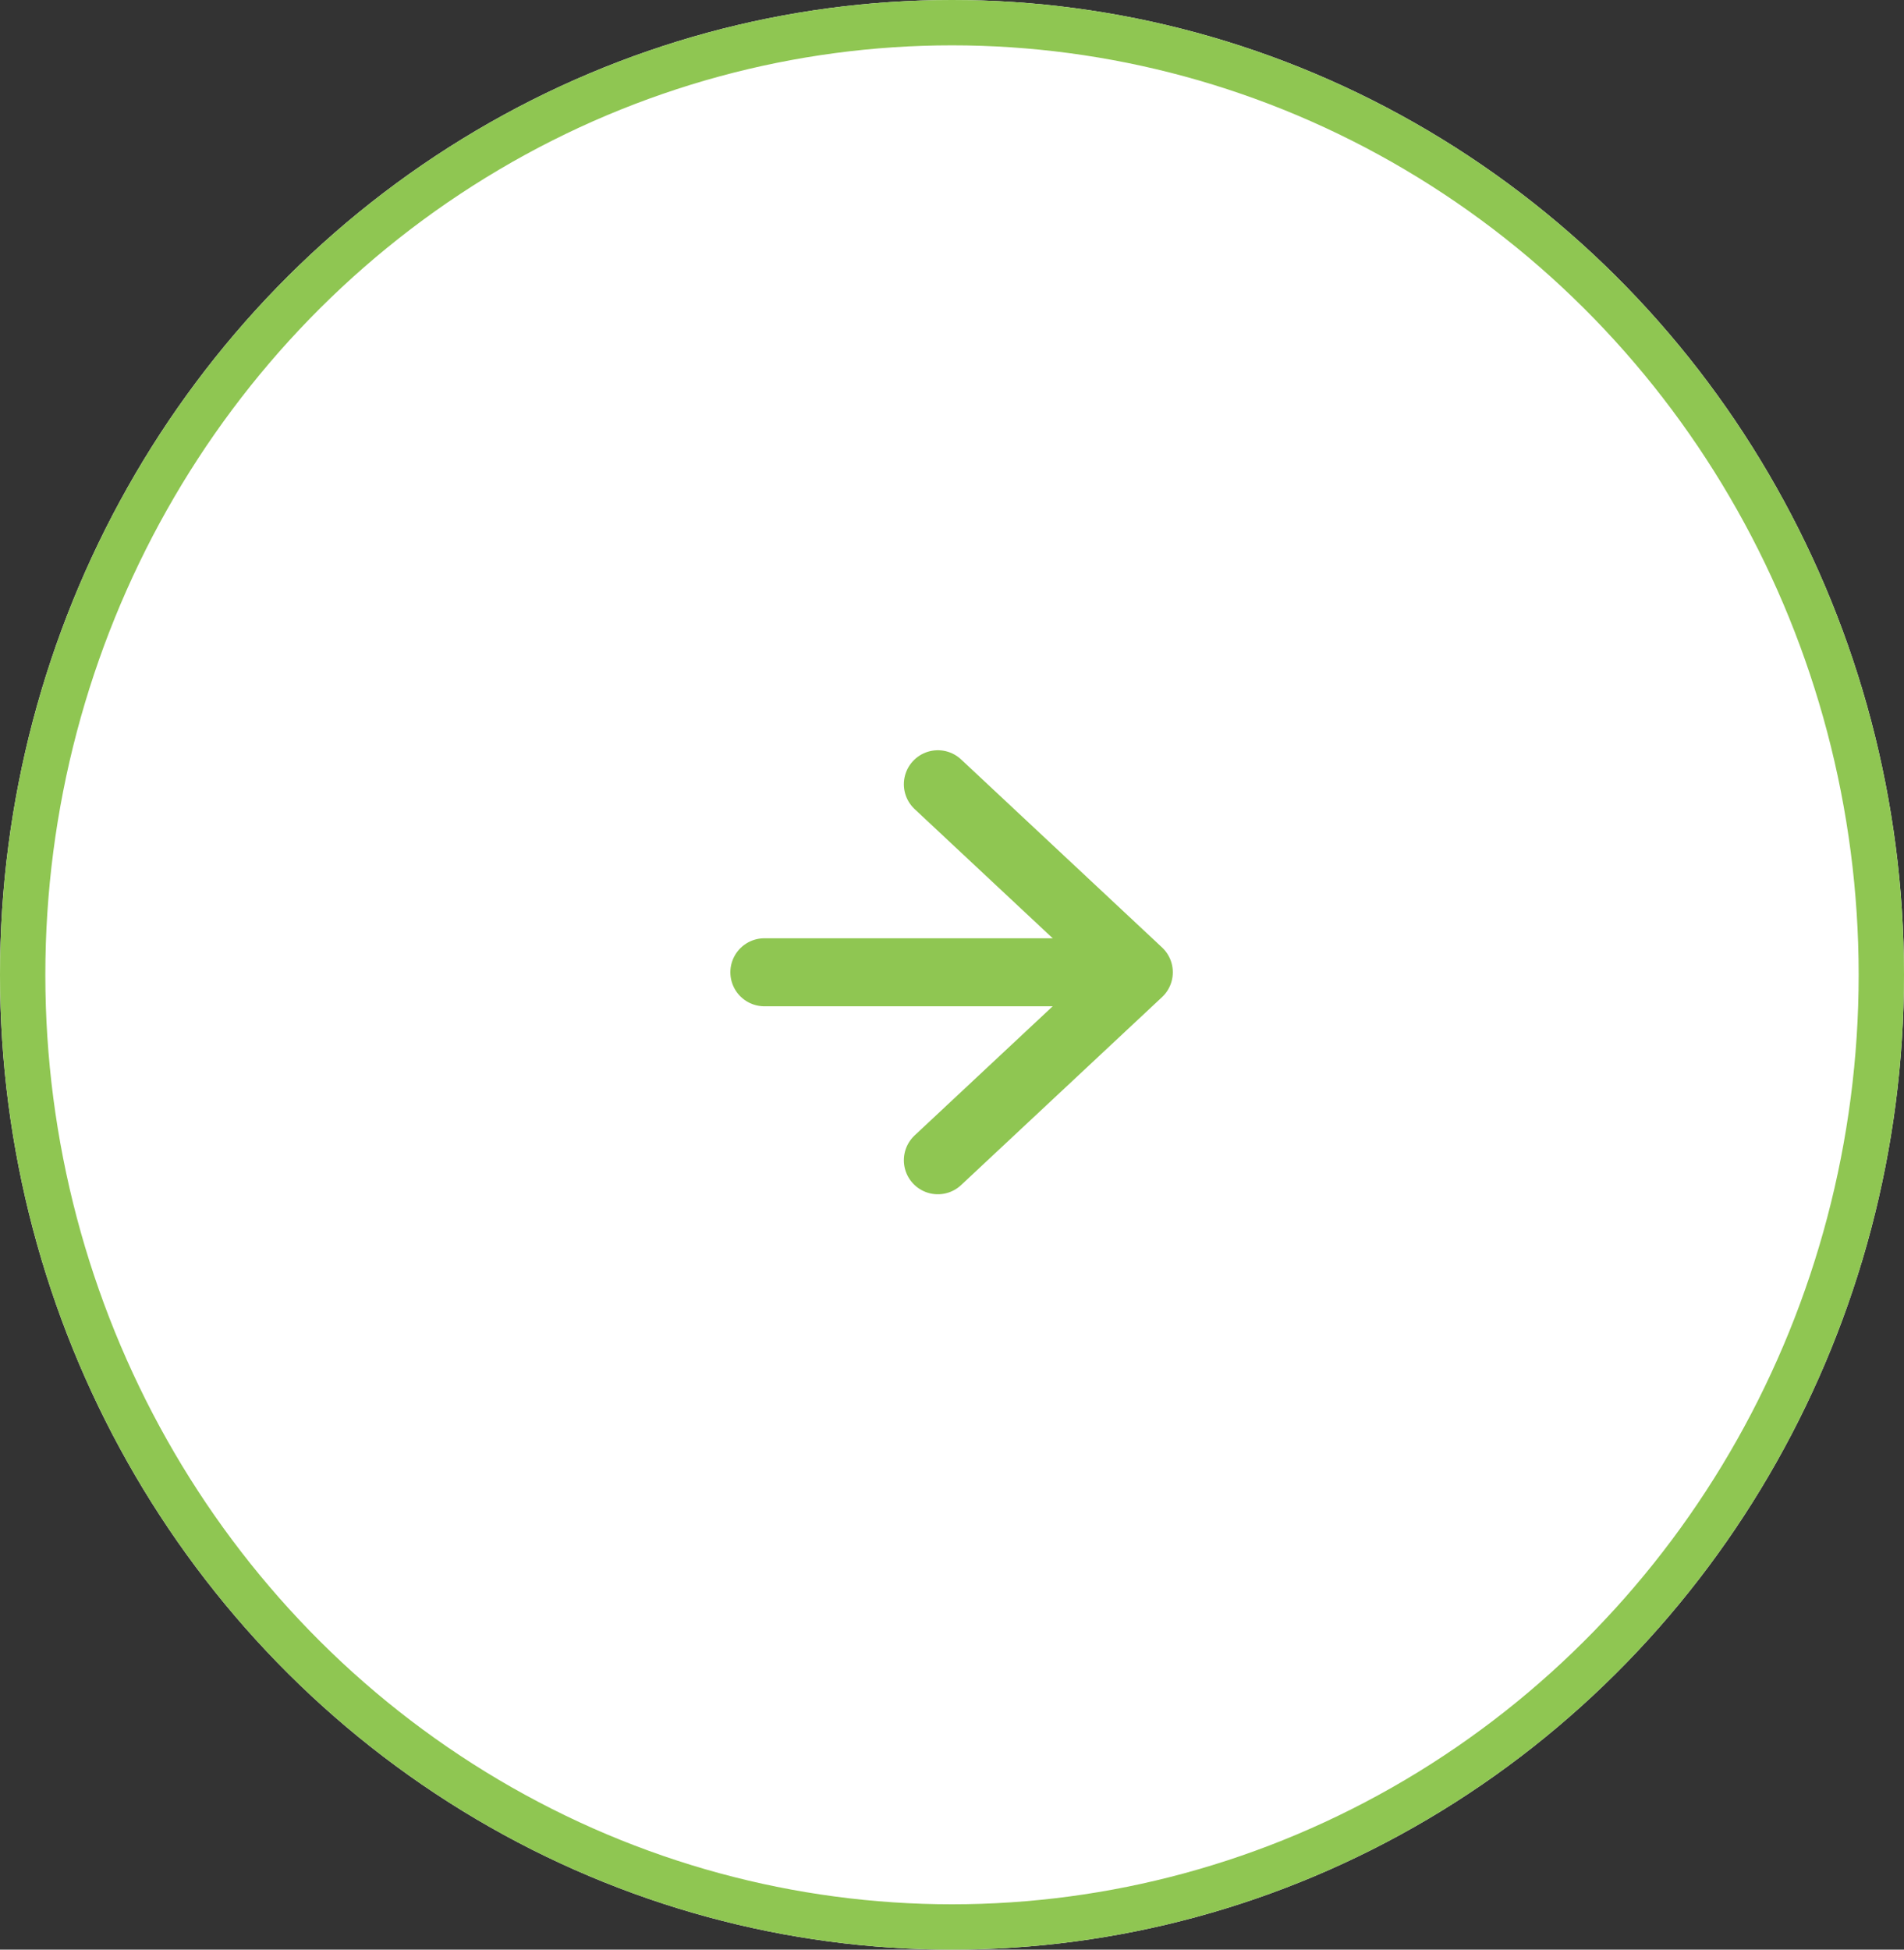 <svg xmlns="http://www.w3.org/2000/svg" width="42" height="43" viewBox="0 0 42 43">
  <rect x="0" y="0" width="42" height="43" fill="#333333" stroke="none"/>
  <g id="Group_59" data-name="Group 59" transform="translate(-0.333 0.333)">
    <g id="Ellipse_4" data-name="Ellipse 4" transform="translate(0.333 -0.333)" fill="#fff" stroke="#8fc652" stroke-width="1">
      <ellipse cx="21" cy="21.5" rx="21" ry="21.5" stroke="none"/>
      <ellipse cx="21" cy="21.5" rx="20.5" ry="21" fill="none"/>
    </g>
    <g id="Group_43" data-name="Group 43" transform="translate(17.194 16.964)">
      <path id="Path_31" data-name="Path 31" d="M2644.963,1860.847h7.652" transform="translate(-2644.963 -1856.7)" fill="none" stroke="#8fc652" stroke-linecap="round" stroke-width="1.5"/>
      <path id="Path_32" data-name="Path 32" d="M2648.575,1858l4.433,4.147-4.433,4.146" transform="translate(-2644.748 -1858)" fill="none" stroke="#8fc652" stroke-linecap="round" stroke-linejoin="round" stroke-width="1.5"/>
    </g>
  </g>
</svg>
